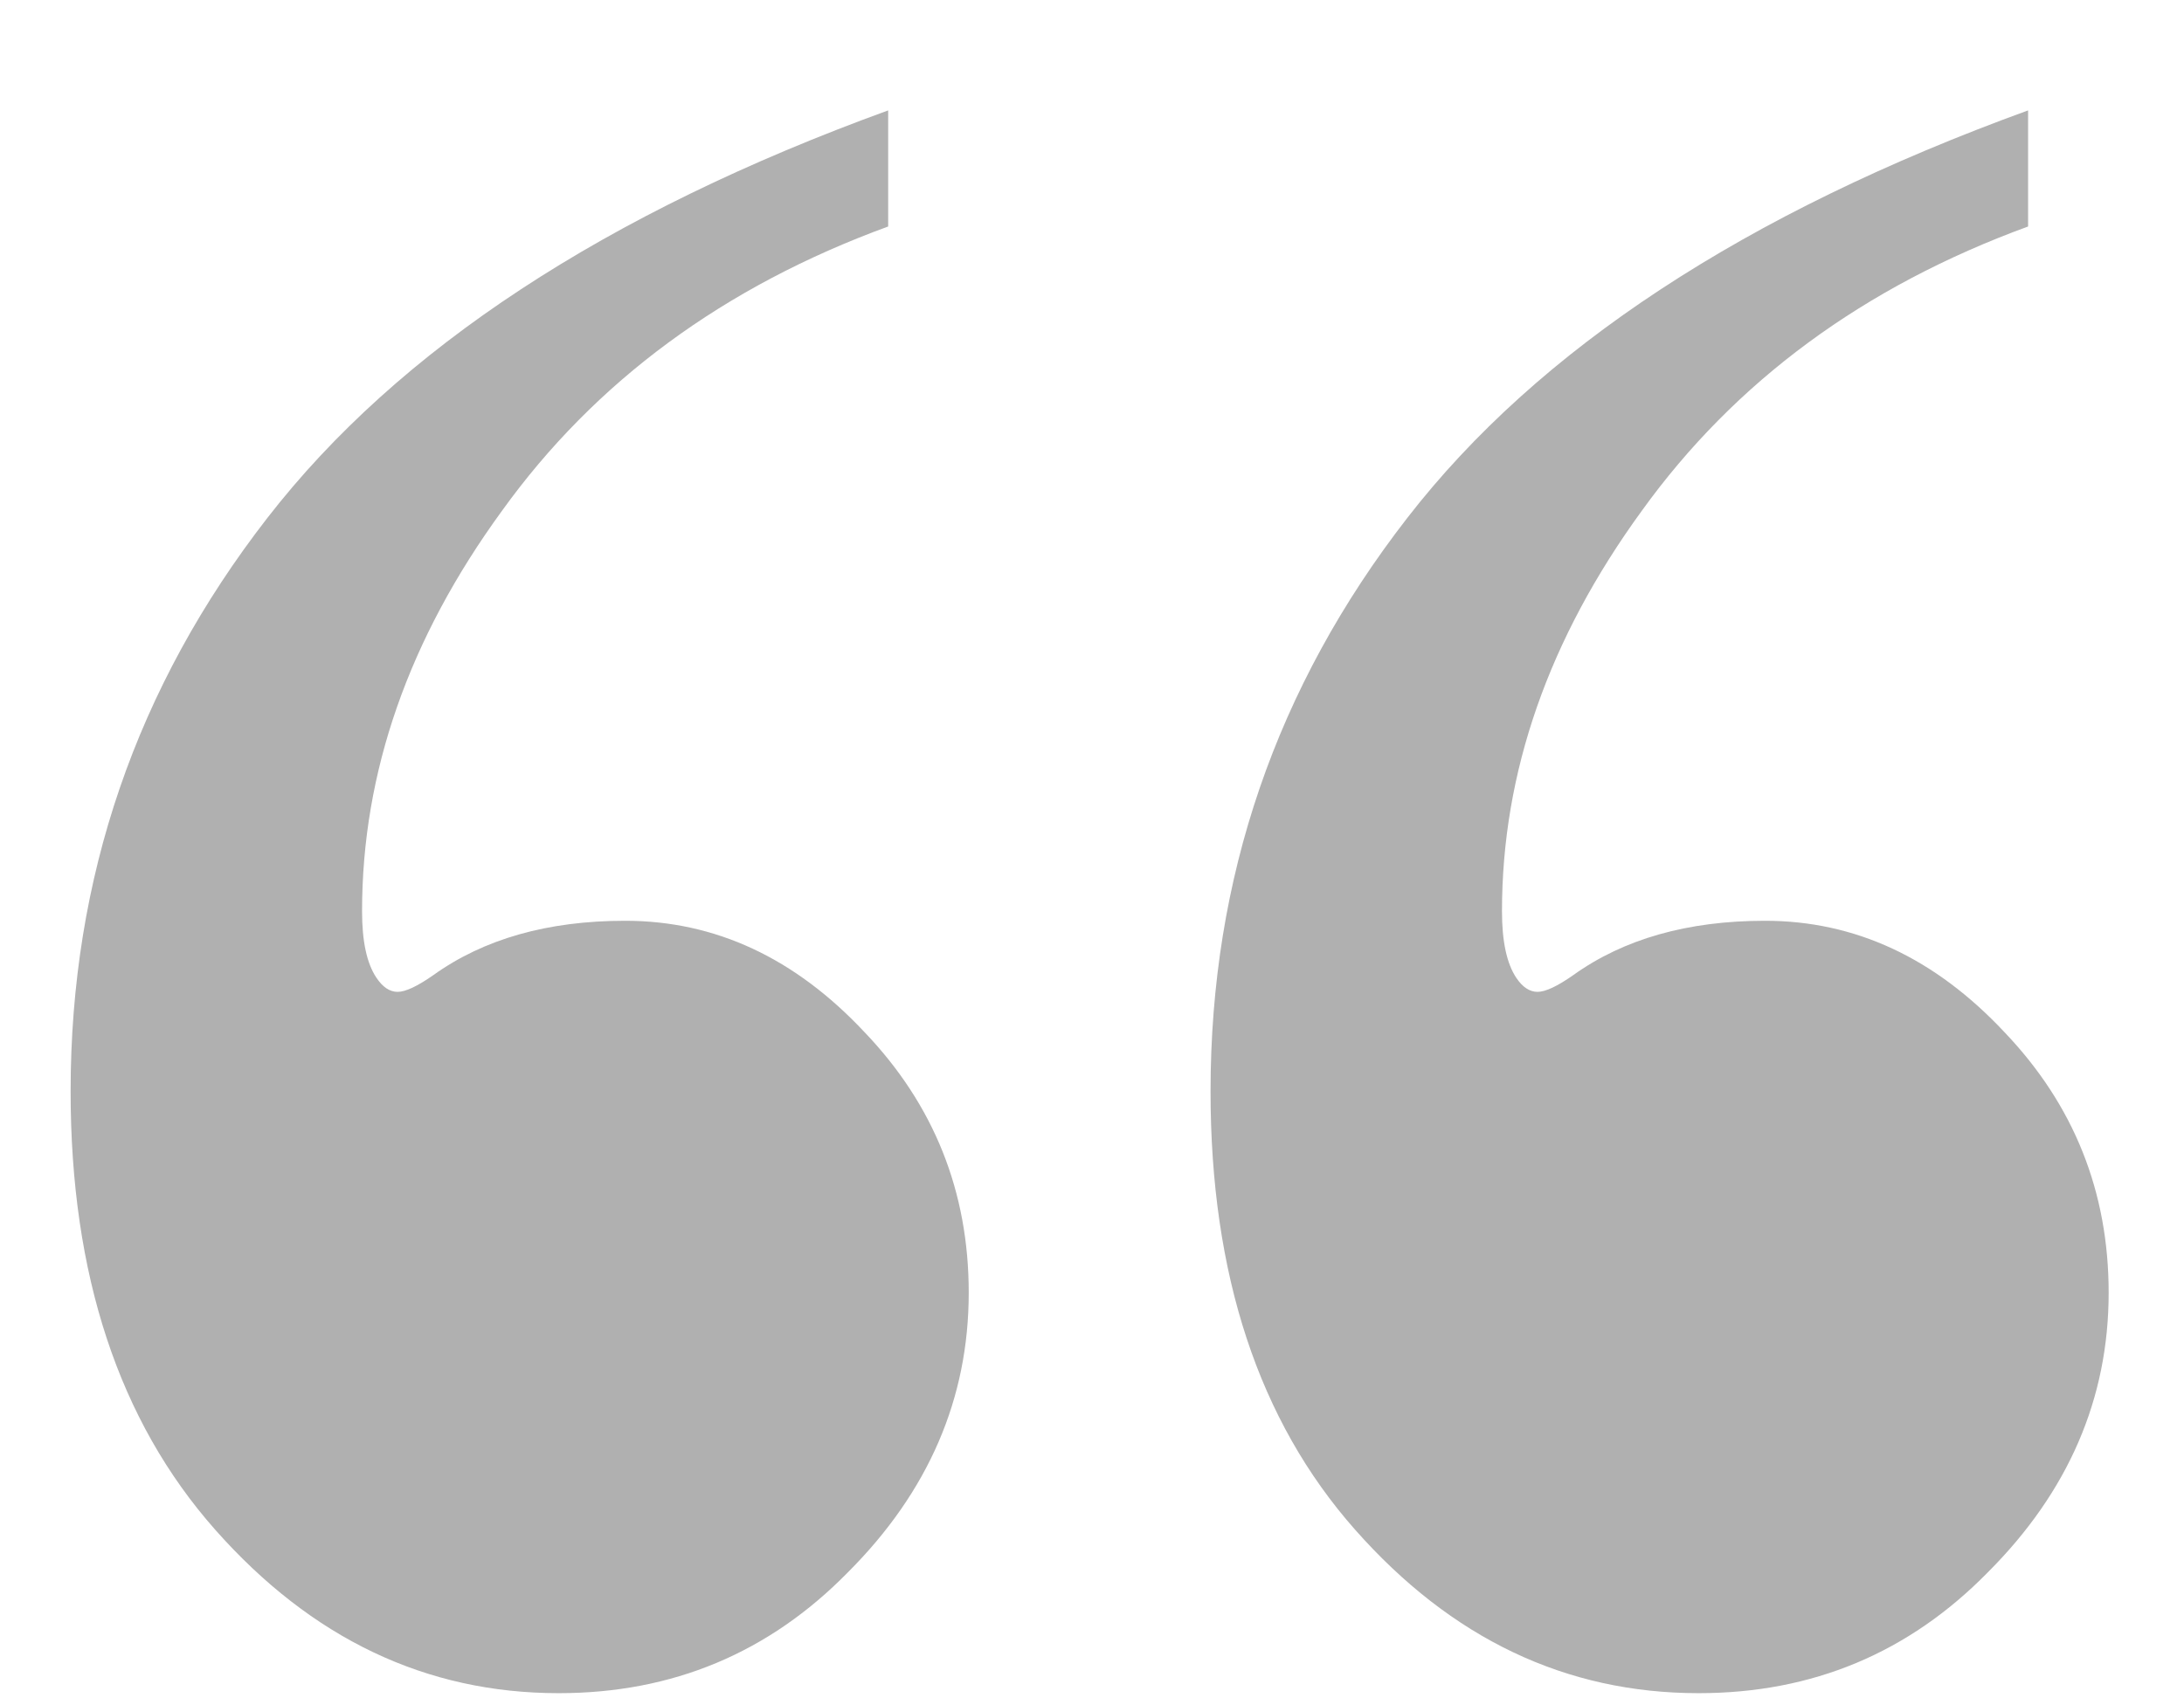 <svg width="18" height="14" viewBox="0 0 18 14" fill="none" xmlns="http://www.w3.org/2000/svg">
<path d="M16.715 0.91V1.867C15.361 2.362 14.3 3.143 13.531 4.211C12.763 5.266 12.379 6.366 12.379 7.512C12.379 7.759 12.418 7.941 12.496 8.059C12.548 8.137 12.607 8.176 12.672 8.176C12.737 8.176 12.835 8.13 12.965 8.039C13.382 7.74 13.909 7.59 14.547 7.59C15.289 7.59 15.947 7.896 16.52 8.508C17.092 9.107 17.379 9.823 17.379 10.656C17.379 11.529 17.047 12.297 16.383 12.961C15.732 13.625 14.938 13.957 14 13.957C12.906 13.957 11.962 13.508 11.168 12.609C10.374 11.711 9.977 10.507 9.977 8.996C9.977 7.238 10.517 5.663 11.598 4.27C12.678 2.876 14.384 1.757 16.715 0.91ZM7.32 0.91V1.867C5.966 2.362 4.905 3.143 4.137 4.211C3.368 5.266 2.984 6.366 2.984 7.512C2.984 7.759 3.023 7.941 3.102 8.059C3.154 8.137 3.212 8.176 3.277 8.176C3.342 8.176 3.44 8.13 3.57 8.039C3.987 7.74 4.514 7.59 5.152 7.59C5.895 7.59 6.552 7.896 7.125 8.508C7.698 9.107 7.984 9.823 7.984 10.656C7.984 11.529 7.652 12.297 6.988 12.961C6.337 13.625 5.543 13.957 4.605 13.957C3.512 13.957 2.568 13.508 1.773 12.609C0.979 11.711 0.582 10.507 0.582 8.996C0.582 7.238 1.122 5.663 2.203 4.27C3.284 2.876 4.99 1.757 7.32 0.91Z" fill="#B0B0B0"/>
</svg>
